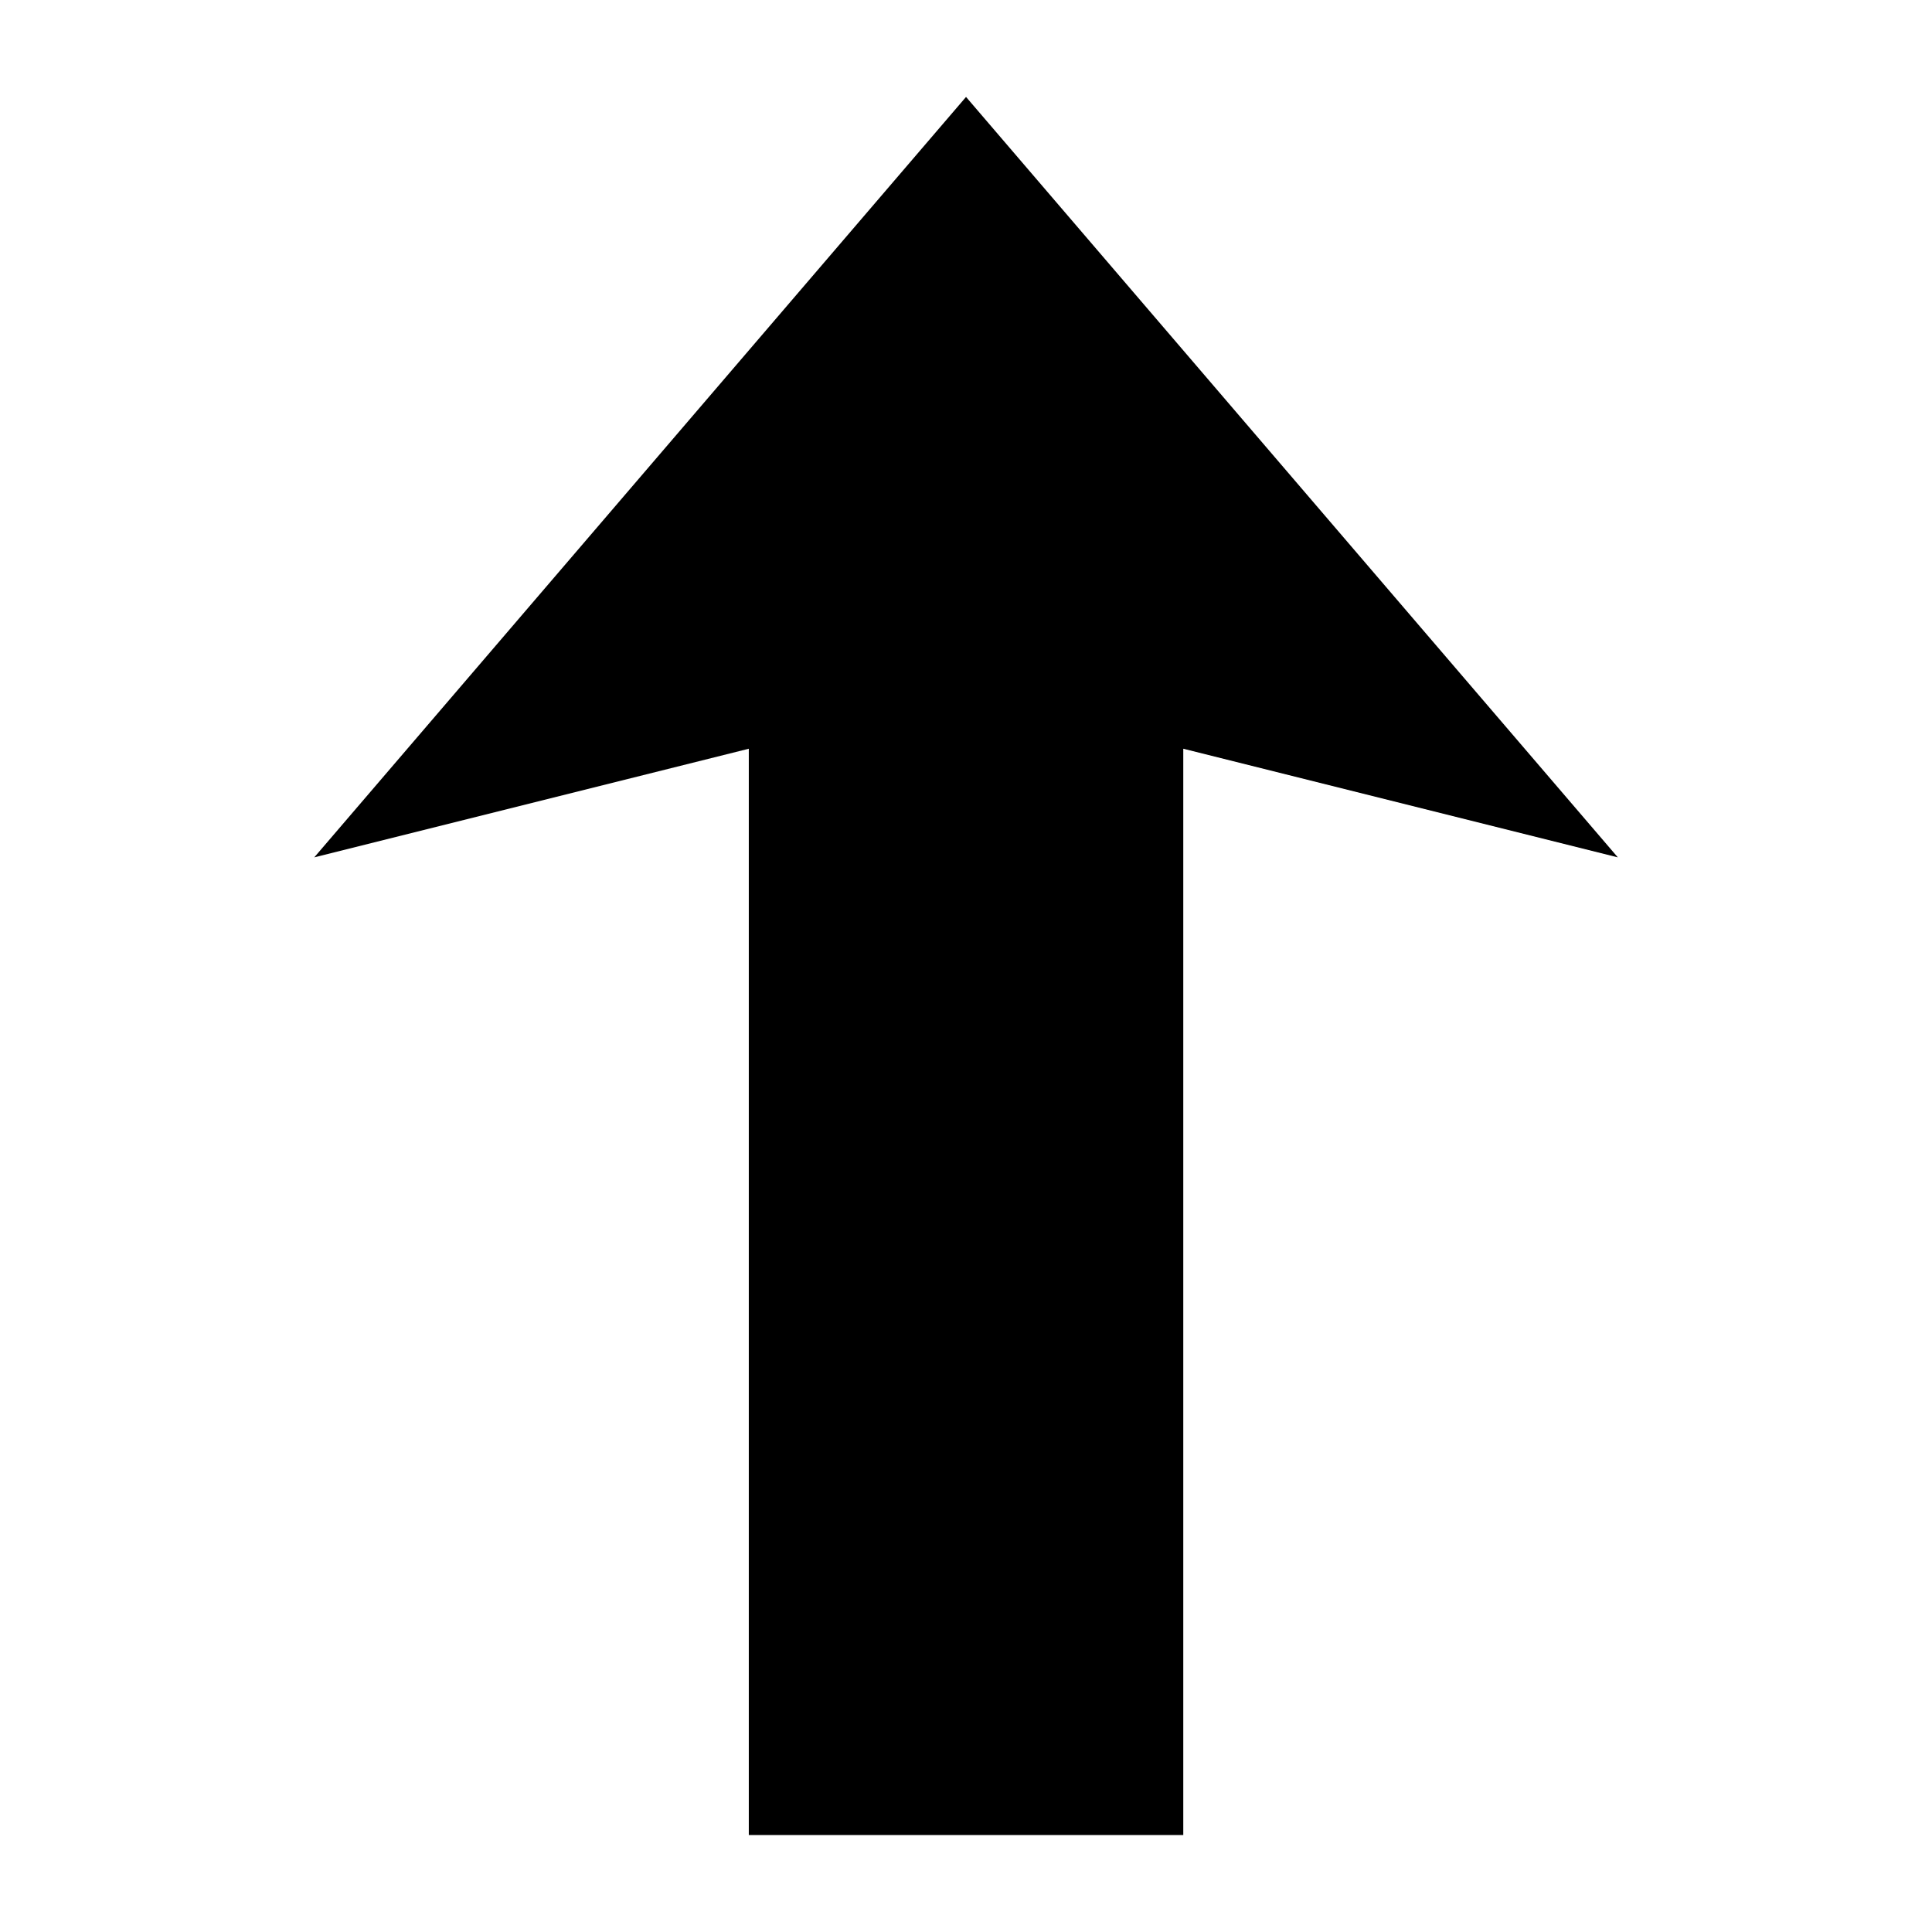 <?xml version="1.0" encoding="UTF-8"?>
<!-- Uploaded to: ICON Repo, www.iconrepo.com, Generator: ICON Repo Mixer Tools -->
<svg fill="#000000" width="800px" height="800px" version="1.1" viewBox="144 144 512 512" xmlns="http://www.w3.org/2000/svg">
 <path d="m457.58 630.31v-287.89l115.16 28.789-172.73-201.52-172.73 201.52 115.16-28.789v287.89z"/>
</svg>